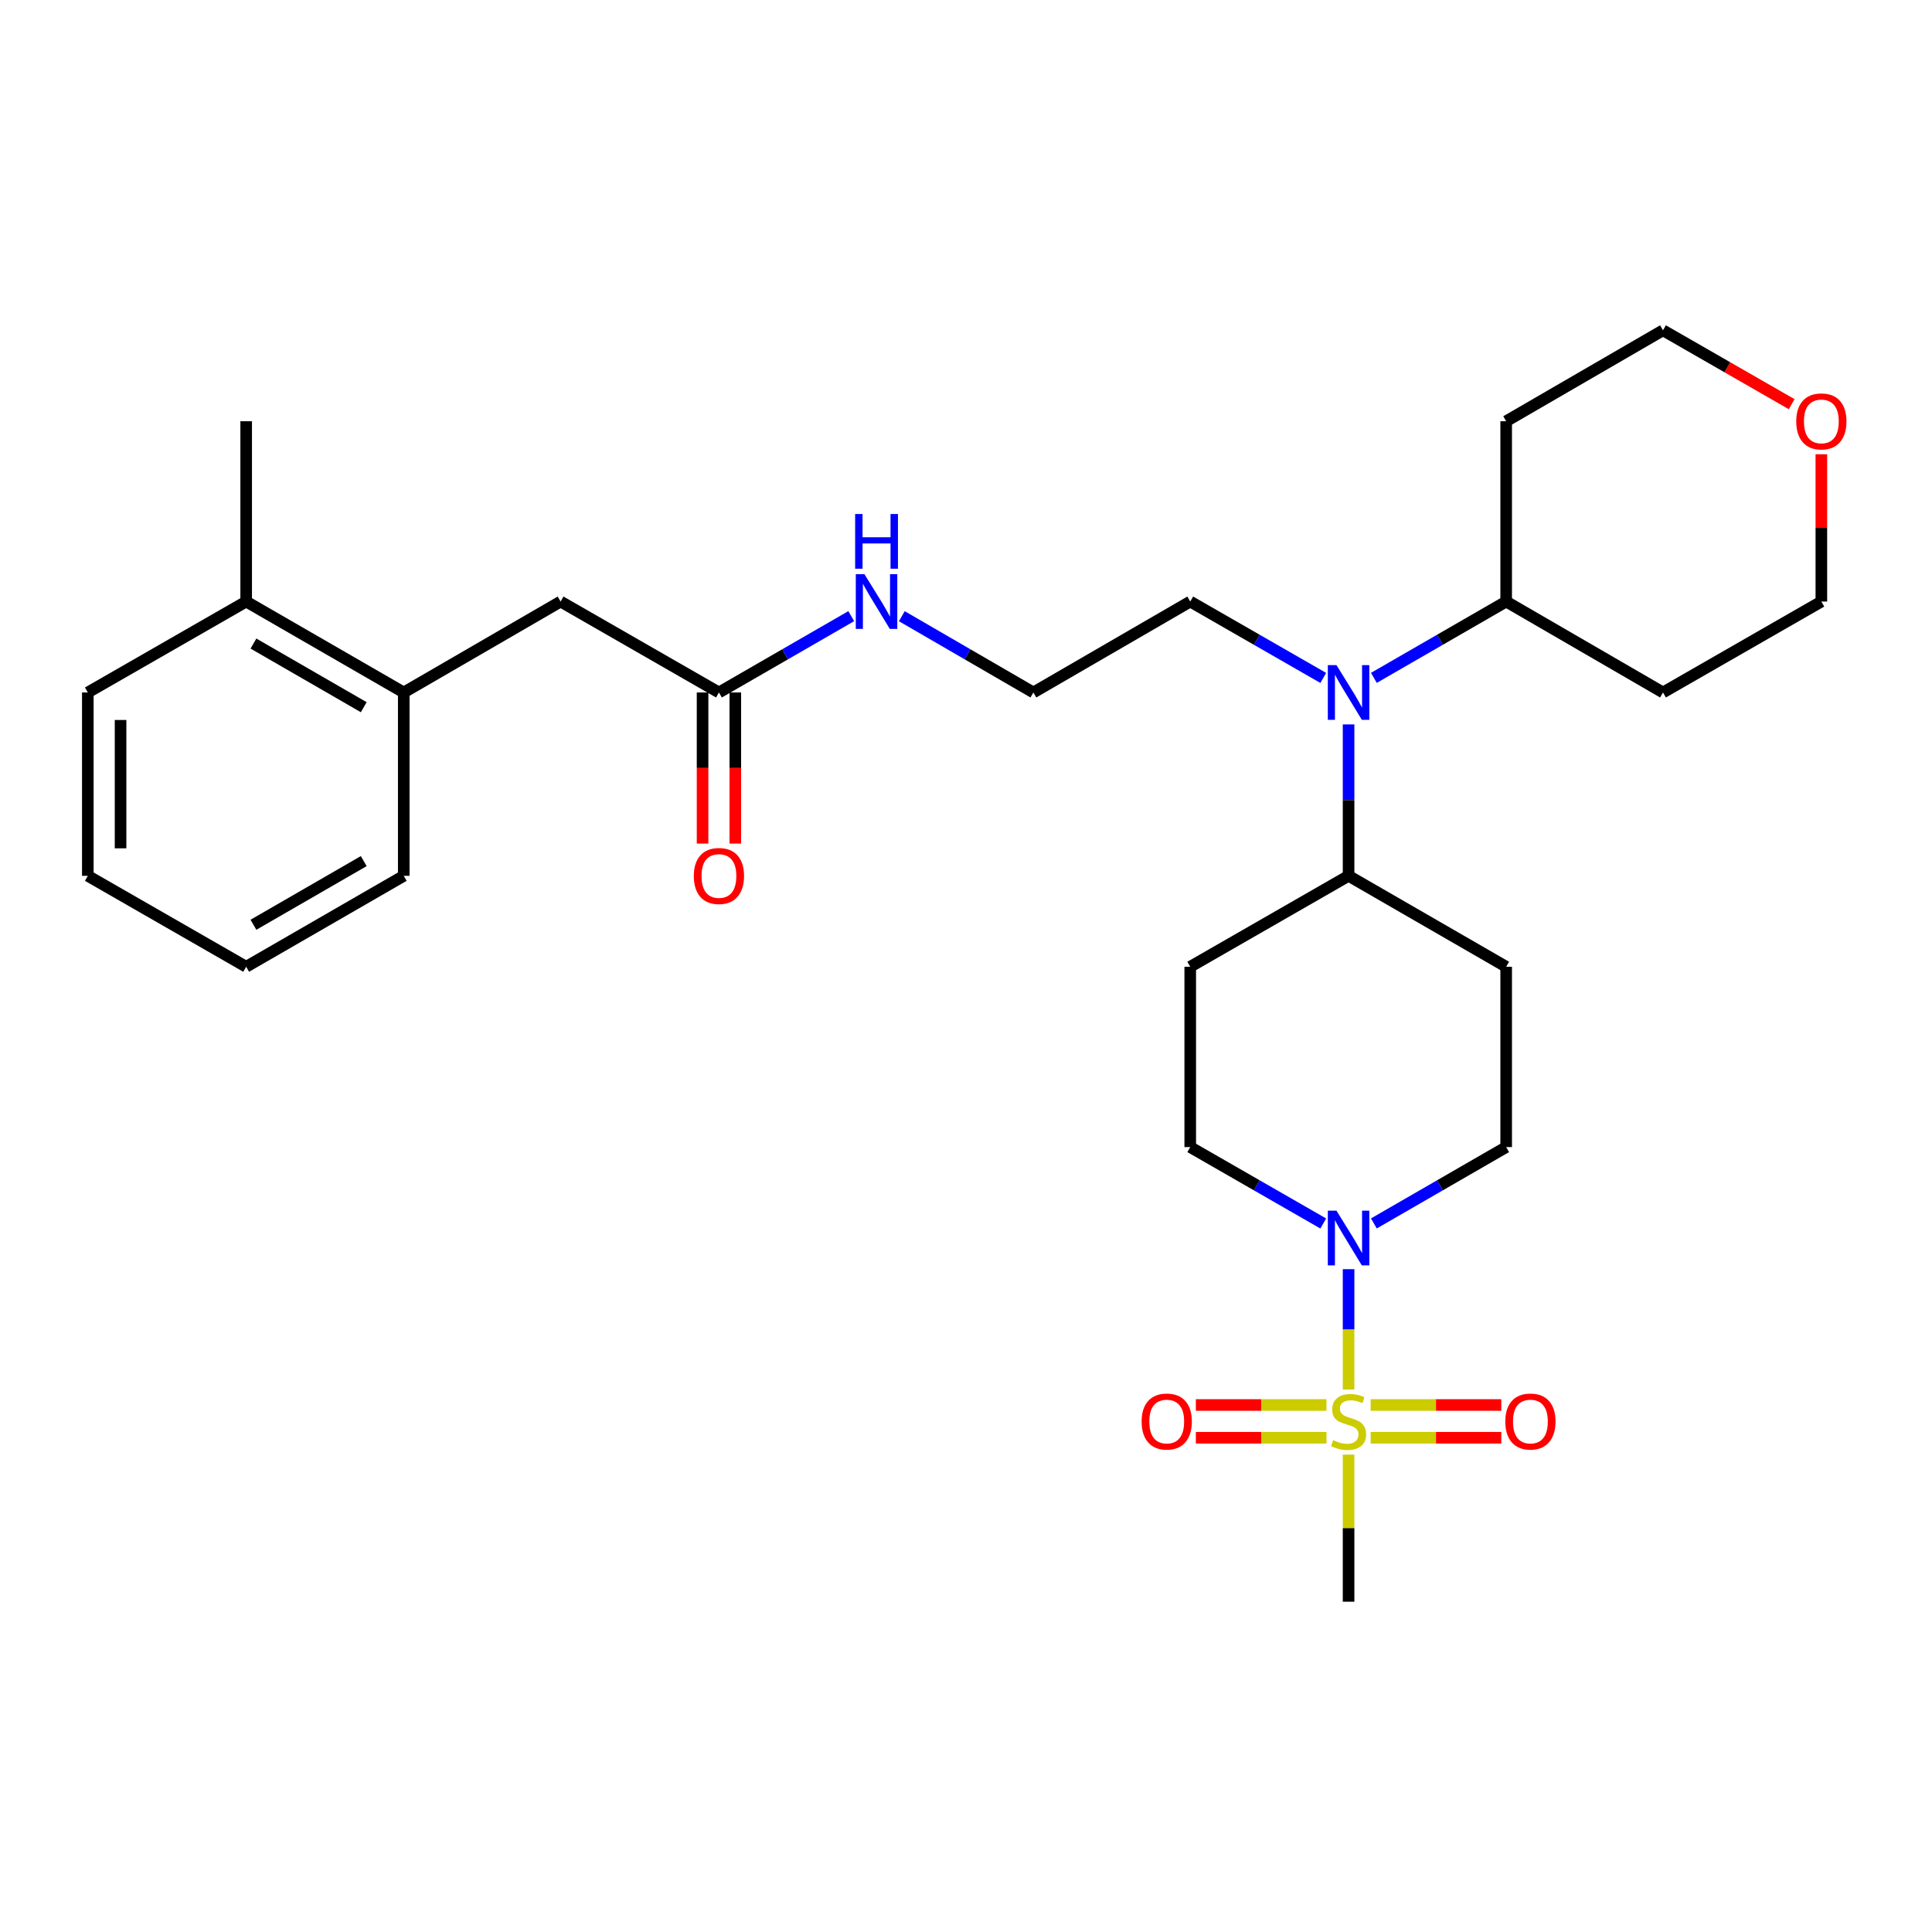 <?xml version='1.0' encoding='iso-8859-1'?>
<svg version='1.1' baseProfile='full'
              xmlns='http://www.w3.org/2000/svg'
                      xmlns:rdkit='http://www.rdkit.org/xml'
                      xmlns:xlink='http://www.w3.org/1999/xlink'
                  xml:space='preserve'
width='1000px' height='1000px' viewBox='0 0 1000 1000'>
<!-- END OF HEADER -->
<rect style='opacity:1.0;fill:#FFFFFF;stroke:none' width='1000' height='1000' x='0' y='0'> </rect>
<path class='bond-0' d='M 698.021,719.205 L 698.021,688.065' style='fill:none;fill-rule:evenodd;stroke:#CCCC00;stroke-width:6px;stroke-linecap:butt;stroke-linejoin:miter;stroke-opacity:1' />
<path class='bond-0' d='M 698.021,688.065 L 698.021,656.925' style='fill:none;fill-rule:evenodd;stroke:#0000FF;stroke-width:6px;stroke-linecap:butt;stroke-linejoin:miter;stroke-opacity:1' />
<path class='bond-2' d='M 709.454,744.172 L 743.264,744.172' style='fill:none;fill-rule:evenodd;stroke:#CCCC00;stroke-width:6px;stroke-linecap:butt;stroke-linejoin:miter;stroke-opacity:1' />
<path class='bond-2' d='M 743.264,744.172 L 777.074,744.172' style='fill:none;fill-rule:evenodd;stroke:#FF0000;stroke-width:6px;stroke-linecap:butt;stroke-linejoin:miter;stroke-opacity:1' />
<path class='bond-2' d='M 709.454,727.223 L 743.264,727.223' style='fill:none;fill-rule:evenodd;stroke:#CCCC00;stroke-width:6px;stroke-linecap:butt;stroke-linejoin:miter;stroke-opacity:1' />
<path class='bond-2' d='M 743.264,727.223 L 777.074,727.223' style='fill:none;fill-rule:evenodd;stroke:#FF0000;stroke-width:6px;stroke-linecap:butt;stroke-linejoin:miter;stroke-opacity:1' />
<path class='bond-3' d='M 686.588,727.223 L 652.777,727.223' style='fill:none;fill-rule:evenodd;stroke:#CCCC00;stroke-width:6px;stroke-linecap:butt;stroke-linejoin:miter;stroke-opacity:1' />
<path class='bond-3' d='M 652.777,727.223 L 618.967,727.223' style='fill:none;fill-rule:evenodd;stroke:#FF0000;stroke-width:6px;stroke-linecap:butt;stroke-linejoin:miter;stroke-opacity:1' />
<path class='bond-3' d='M 686.588,744.172 L 652.777,744.172' style='fill:none;fill-rule:evenodd;stroke:#CCCC00;stroke-width:6px;stroke-linecap:butt;stroke-linejoin:miter;stroke-opacity:1' />
<path class='bond-3' d='M 652.777,744.172 L 618.967,744.172' style='fill:none;fill-rule:evenodd;stroke:#FF0000;stroke-width:6px;stroke-linecap:butt;stroke-linejoin:miter;stroke-opacity:1' />
<path class='bond-17' d='M 698.021,752.911 L 698.021,790.974' style='fill:none;fill-rule:evenodd;stroke:#CCCC00;stroke-width:6px;stroke-linecap:butt;stroke-linejoin:miter;stroke-opacity:1' />
<path class='bond-17' d='M 698.021,790.974 L 698.021,829.037' style='fill:none;fill-rule:evenodd;stroke:#000000;stroke-width:6px;stroke-linecap:butt;stroke-linejoin:miter;stroke-opacity:1' />
<path class='bond-7' d='M 684.918,633.279 L 650.491,613.507' style='fill:none;fill-rule:evenodd;stroke:#0000FF;stroke-width:6px;stroke-linecap:butt;stroke-linejoin:miter;stroke-opacity:1' />
<path class='bond-7' d='M 650.491,613.507 L 616.065,593.735' style='fill:none;fill-rule:evenodd;stroke:#000000;stroke-width:6px;stroke-linecap:butt;stroke-linejoin:miter;stroke-opacity:1' />
<path class='bond-8' d='M 711.115,633.249 L 745.353,613.492' style='fill:none;fill-rule:evenodd;stroke:#0000FF;stroke-width:6px;stroke-linecap:butt;stroke-linejoin:miter;stroke-opacity:1' />
<path class='bond-8' d='M 745.353,613.492 L 779.59,593.735' style='fill:none;fill-rule:evenodd;stroke:#000000;stroke-width:6px;stroke-linecap:butt;stroke-linejoin:miter;stroke-opacity:1' />
<path class='bond-1' d='M 698.021,374.956 L 698.021,414.141' style='fill:none;fill-rule:evenodd;stroke:#0000FF;stroke-width:6px;stroke-linecap:butt;stroke-linejoin:miter;stroke-opacity:1' />
<path class='bond-1' d='M 698.021,414.141 L 698.021,453.326' style='fill:none;fill-rule:evenodd;stroke:#000000;stroke-width:6px;stroke-linecap:butt;stroke-linejoin:miter;stroke-opacity:1' />
<path class='bond-12' d='M 711.115,350.869 L 745.352,331.116' style='fill:none;fill-rule:evenodd;stroke:#0000FF;stroke-width:6px;stroke-linecap:butt;stroke-linejoin:miter;stroke-opacity:1' />
<path class='bond-12' d='M 745.352,331.116 L 779.59,311.363' style='fill:none;fill-rule:evenodd;stroke:#000000;stroke-width:6px;stroke-linecap:butt;stroke-linejoin:miter;stroke-opacity:1' />
<path class='bond-21' d='M 684.918,350.899 L 650.491,331.131' style='fill:none;fill-rule:evenodd;stroke:#0000FF;stroke-width:6px;stroke-linecap:butt;stroke-linejoin:miter;stroke-opacity:1' />
<path class='bond-21' d='M 650.491,331.131 L 616.065,311.363' style='fill:none;fill-rule:evenodd;stroke:#000000;stroke-width:6px;stroke-linecap:butt;stroke-linejoin:miter;stroke-opacity:1' />
<path class='bond-4' d='M 372.119,358.423 L 406.361,338.67' style='fill:none;fill-rule:evenodd;stroke:#000000;stroke-width:6px;stroke-linecap:butt;stroke-linejoin:miter;stroke-opacity:1' />
<path class='bond-4' d='M 406.361,338.67 L 440.603,318.917' style='fill:none;fill-rule:evenodd;stroke:#0000FF;stroke-width:6px;stroke-linecap:butt;stroke-linejoin:miter;stroke-opacity:1' />
<path class='bond-11' d='M 372.119,358.423 L 290.163,311.363' style='fill:none;fill-rule:evenodd;stroke:#000000;stroke-width:6px;stroke-linecap:butt;stroke-linejoin:miter;stroke-opacity:1' />
<path class='bond-13' d='M 363.645,358.423 L 363.645,397.528' style='fill:none;fill-rule:evenodd;stroke:#000000;stroke-width:6px;stroke-linecap:butt;stroke-linejoin:miter;stroke-opacity:1' />
<path class='bond-13' d='M 363.645,397.528 L 363.645,436.633' style='fill:none;fill-rule:evenodd;stroke:#FF0000;stroke-width:6px;stroke-linecap:butt;stroke-linejoin:miter;stroke-opacity:1' />
<path class='bond-13' d='M 380.593,358.423 L 380.593,397.528' style='fill:none;fill-rule:evenodd;stroke:#000000;stroke-width:6px;stroke-linecap:butt;stroke-linejoin:miter;stroke-opacity:1' />
<path class='bond-13' d='M 380.593,397.528 L 380.593,436.633' style='fill:none;fill-rule:evenodd;stroke:#FF0000;stroke-width:6px;stroke-linecap:butt;stroke-linejoin:miter;stroke-opacity:1' />
<path class='bond-5' d='M 698.021,453.326 L 779.59,500.395' style='fill:none;fill-rule:evenodd;stroke:#000000;stroke-width:6px;stroke-linecap:butt;stroke-linejoin:miter;stroke-opacity:1' />
<path class='bond-29' d='M 698.021,453.326 L 616.065,500.395' style='fill:none;fill-rule:evenodd;stroke:#000000;stroke-width:6px;stroke-linecap:butt;stroke-linejoin:miter;stroke-opacity:1' />
<path class='bond-6' d='M 208.98,358.423 L 290.163,311.363' style='fill:none;fill-rule:evenodd;stroke:#000000;stroke-width:6px;stroke-linecap:butt;stroke-linejoin:miter;stroke-opacity:1' />
<path class='bond-14' d='M 208.98,358.423 L 127.42,311.363' style='fill:none;fill-rule:evenodd;stroke:#000000;stroke-width:6px;stroke-linecap:butt;stroke-linejoin:miter;stroke-opacity:1' />
<path class='bond-14' d='M 188.275,366.044 L 131.183,333.102' style='fill:none;fill-rule:evenodd;stroke:#000000;stroke-width:6px;stroke-linecap:butt;stroke-linejoin:miter;stroke-opacity:1' />
<path class='bond-24' d='M 208.98,358.423 L 208.98,453.326' style='fill:none;fill-rule:evenodd;stroke:#000000;stroke-width:6px;stroke-linecap:butt;stroke-linejoin:miter;stroke-opacity:1' />
<path class='bond-9' d='M 616.065,593.735 L 616.065,500.395' style='fill:none;fill-rule:evenodd;stroke:#000000;stroke-width:6px;stroke-linecap:butt;stroke-linejoin:miter;stroke-opacity:1' />
<path class='bond-10' d='M 779.59,593.735 L 779.59,500.395' style='fill:none;fill-rule:evenodd;stroke:#000000;stroke-width:6px;stroke-linecap:butt;stroke-linejoin:miter;stroke-opacity:1' />
<path class='bond-18' d='M 779.59,311.363 L 779.59,218.033' style='fill:none;fill-rule:evenodd;stroke:#000000;stroke-width:6px;stroke-linecap:butt;stroke-linejoin:miter;stroke-opacity:1' />
<path class='bond-19' d='M 779.59,311.363 L 860.764,358.423' style='fill:none;fill-rule:evenodd;stroke:#000000;stroke-width:6px;stroke-linecap:butt;stroke-linejoin:miter;stroke-opacity:1' />
<path class='bond-25' d='M 127.42,311.363 L 127.42,218.033' style='fill:none;fill-rule:evenodd;stroke:#000000;stroke-width:6px;stroke-linecap:butt;stroke-linejoin:miter;stroke-opacity:1' />
<path class='bond-26' d='M 127.42,311.363 L 45.455,358.423' style='fill:none;fill-rule:evenodd;stroke:#000000;stroke-width:6px;stroke-linecap:butt;stroke-linejoin:miter;stroke-opacity:1' />
<path class='bond-15' d='M 942.729,235.126 L 942.729,273.244' style='fill:none;fill-rule:evenodd;stroke:#FF0000;stroke-width:6px;stroke-linecap:butt;stroke-linejoin:miter;stroke-opacity:1' />
<path class='bond-15' d='M 942.729,273.244 L 942.729,311.363' style='fill:none;fill-rule:evenodd;stroke:#000000;stroke-width:6px;stroke-linecap:butt;stroke-linejoin:miter;stroke-opacity:1' />
<path class='bond-30' d='M 927.366,209.21 L 894.065,190.087' style='fill:none;fill-rule:evenodd;stroke:#FF0000;stroke-width:6px;stroke-linecap:butt;stroke-linejoin:miter;stroke-opacity:1' />
<path class='bond-30' d='M 894.065,190.087 L 860.764,170.963' style='fill:none;fill-rule:evenodd;stroke:#000000;stroke-width:6px;stroke-linecap:butt;stroke-linejoin:miter;stroke-opacity:1' />
<path class='bond-16' d='M 466.784,318.949 L 500.828,338.686' style='fill:none;fill-rule:evenodd;stroke:#0000FF;stroke-width:6px;stroke-linecap:butt;stroke-linejoin:miter;stroke-opacity:1' />
<path class='bond-16' d='M 500.828,338.686 L 534.872,358.423' style='fill:none;fill-rule:evenodd;stroke:#000000;stroke-width:6px;stroke-linecap:butt;stroke-linejoin:miter;stroke-opacity:1' />
<path class='bond-22' d='M 779.59,218.033 L 860.764,170.963' style='fill:none;fill-rule:evenodd;stroke:#000000;stroke-width:6px;stroke-linecap:butt;stroke-linejoin:miter;stroke-opacity:1' />
<path class='bond-23' d='M 860.764,358.423 L 942.729,311.363' style='fill:none;fill-rule:evenodd;stroke:#000000;stroke-width:6px;stroke-linecap:butt;stroke-linejoin:miter;stroke-opacity:1' />
<path class='bond-20' d='M 534.872,358.423 L 616.065,311.363' style='fill:none;fill-rule:evenodd;stroke:#000000;stroke-width:6px;stroke-linecap:butt;stroke-linejoin:miter;stroke-opacity:1' />
<path class='bond-27' d='M 208.98,453.326 L 127.42,500.395' style='fill:none;fill-rule:evenodd;stroke:#000000;stroke-width:6px;stroke-linecap:butt;stroke-linejoin:miter;stroke-opacity:1' />
<path class='bond-27' d='M 188.274,445.707 L 131.182,478.656' style='fill:none;fill-rule:evenodd;stroke:#000000;stroke-width:6px;stroke-linecap:butt;stroke-linejoin:miter;stroke-opacity:1' />
<path class='bond-31' d='M 45.455,358.423 L 45.455,453.326' style='fill:none;fill-rule:evenodd;stroke:#000000;stroke-width:6px;stroke-linecap:butt;stroke-linejoin:miter;stroke-opacity:1' />
<path class='bond-31' d='M 62.403,372.659 L 62.403,439.09' style='fill:none;fill-rule:evenodd;stroke:#000000;stroke-width:6px;stroke-linecap:butt;stroke-linejoin:miter;stroke-opacity:1' />
<path class='bond-28' d='M 127.42,500.395 L 45.455,453.326' style='fill:none;fill-rule:evenodd;stroke:#000000;stroke-width:6px;stroke-linecap:butt;stroke-linejoin:miter;stroke-opacity:1' />
<path  class='atom-0' d='M 690.021 745.418
Q 690.341 745.538, 691.661 746.098
Q 692.981 746.658, 694.421 747.018
Q 695.901 747.338, 697.341 747.338
Q 700.021 747.338, 701.581 746.058
Q 703.141 744.738, 703.141 742.458
Q 703.141 740.898, 702.341 739.938
Q 701.581 738.978, 700.381 738.458
Q 699.181 737.938, 697.181 737.338
Q 694.661 736.578, 693.141 735.858
Q 691.661 735.138, 690.581 733.618
Q 689.541 732.098, 689.541 729.538
Q 689.541 725.978, 691.941 723.778
Q 694.381 721.578, 699.181 721.578
Q 702.461 721.578, 706.181 723.138
L 705.261 726.218
Q 701.861 724.818, 699.301 724.818
Q 696.541 724.818, 695.021 725.978
Q 693.501 727.098, 693.541 729.058
Q 693.541 730.578, 694.301 731.498
Q 695.101 732.418, 696.221 732.938
Q 697.381 733.458, 699.301 734.058
Q 701.861 734.858, 703.381 735.658
Q 704.901 736.458, 705.981 738.098
Q 707.101 739.698, 707.101 742.458
Q 707.101 746.378, 704.461 748.498
Q 701.861 750.578, 697.501 750.578
Q 694.981 750.578, 693.061 750.018
Q 691.181 749.498, 688.941 748.578
L 690.021 745.418
' fill='#CCCC00'/>
<path  class='atom-1' d='M 691.761 626.645
L 701.041 641.645
Q 701.961 643.125, 703.441 645.805
Q 704.921 648.485, 705.001 648.645
L 705.001 626.645
L 708.761 626.645
L 708.761 654.965
L 704.881 654.965
L 694.921 638.565
Q 693.761 636.645, 692.521 634.445
Q 691.321 632.245, 690.961 631.565
L 690.961 654.965
L 687.281 654.965
L 687.281 626.645
L 691.761 626.645
' fill='#0000FF'/>
<path  class='atom-2' d='M 691.761 344.263
L 701.041 359.263
Q 701.961 360.743, 703.441 363.423
Q 704.921 366.103, 705.001 366.263
L 705.001 344.263
L 708.761 344.263
L 708.761 372.583
L 704.881 372.583
L 694.921 356.183
Q 693.761 354.263, 692.521 352.063
Q 691.321 349.863, 690.961 349.183
L 690.961 372.583
L 687.281 372.583
L 687.281 344.263
L 691.761 344.263
' fill='#0000FF'/>
<path  class='atom-3' d='M 779.141 735.778
Q 779.141 728.978, 782.501 725.178
Q 785.861 721.378, 792.141 721.378
Q 798.421 721.378, 801.781 725.178
Q 805.141 728.978, 805.141 735.778
Q 805.141 742.658, 801.741 746.578
Q 798.341 750.458, 792.141 750.458
Q 785.901 750.458, 782.501 746.578
Q 779.141 742.698, 779.141 735.778
M 792.141 747.258
Q 796.461 747.258, 798.781 744.378
Q 801.141 741.458, 801.141 735.778
Q 801.141 730.218, 798.781 727.418
Q 796.461 724.578, 792.141 724.578
Q 787.821 724.578, 785.461 727.378
Q 783.141 730.178, 783.141 735.778
Q 783.141 741.498, 785.461 744.378
Q 787.821 747.258, 792.141 747.258
' fill='#FF0000'/>
<path  class='atom-4' d='M 590.9 735.778
Q 590.9 728.978, 594.26 725.178
Q 597.62 721.378, 603.9 721.378
Q 610.18 721.378, 613.54 725.178
Q 616.9 728.978, 616.9 735.778
Q 616.9 742.658, 613.5 746.578
Q 610.1 750.458, 603.9 750.458
Q 597.66 750.458, 594.26 746.578
Q 590.9 742.698, 590.9 735.778
M 603.9 747.258
Q 608.22 747.258, 610.54 744.378
Q 612.9 741.458, 612.9 735.778
Q 612.9 730.218, 610.54 727.418
Q 608.22 724.578, 603.9 724.578
Q 599.58 724.578, 597.22 727.378
Q 594.9 730.178, 594.9 735.778
Q 594.9 741.498, 597.22 744.378
Q 599.58 747.258, 603.9 747.258
' fill='#FF0000'/>
<path  class='atom-14' d='M 359.119 453.406
Q 359.119 446.606, 362.479 442.806
Q 365.839 439.006, 372.119 439.006
Q 378.399 439.006, 381.759 442.806
Q 385.119 446.606, 385.119 453.406
Q 385.119 460.286, 381.719 464.206
Q 378.319 468.086, 372.119 468.086
Q 365.879 468.086, 362.479 464.206
Q 359.119 460.326, 359.119 453.406
M 372.119 464.886
Q 376.439 464.886, 378.759 462.006
Q 381.119 459.086, 381.119 453.406
Q 381.119 447.846, 378.759 445.046
Q 376.439 442.206, 372.119 442.206
Q 367.799 442.206, 365.439 445.006
Q 363.119 447.806, 363.119 453.406
Q 363.119 459.126, 365.439 462.006
Q 367.799 464.886, 372.119 464.886
' fill='#FF0000'/>
<path  class='atom-16' d='M 929.729 218.113
Q 929.729 211.313, 933.089 207.513
Q 936.449 203.713, 942.729 203.713
Q 949.009 203.713, 952.369 207.513
Q 955.729 211.313, 955.729 218.113
Q 955.729 224.993, 952.329 228.913
Q 948.929 232.793, 942.729 232.793
Q 936.489 232.793, 933.089 228.913
Q 929.729 225.033, 929.729 218.113
M 942.729 229.593
Q 947.049 229.593, 949.369 226.713
Q 951.729 223.793, 951.729 218.113
Q 951.729 212.553, 949.369 209.753
Q 947.049 206.913, 942.729 206.913
Q 938.409 206.913, 936.049 209.713
Q 933.729 212.513, 933.729 218.113
Q 933.729 223.833, 936.049 226.713
Q 938.409 229.593, 942.729 229.593
' fill='#FF0000'/>
<path  class='atom-17' d='M 447.438 297.203
L 456.718 312.203
Q 457.638 313.683, 459.118 316.363
Q 460.598 319.043, 460.678 319.203
L 460.678 297.203
L 464.438 297.203
L 464.438 325.523
L 460.558 325.523
L 450.598 309.123
Q 449.438 307.203, 448.198 305.003
Q 446.998 302.803, 446.638 302.123
L 446.638 325.523
L 442.958 325.523
L 442.958 297.203
L 447.438 297.203
' fill='#0000FF'/>
<path  class='atom-17' d='M 442.618 266.051
L 446.458 266.051
L 446.458 278.091
L 460.938 278.091
L 460.938 266.051
L 464.778 266.051
L 464.778 294.371
L 460.938 294.371
L 460.938 281.291
L 446.458 281.291
L 446.458 294.371
L 442.618 294.371
L 442.618 266.051
' fill='#0000FF'/>
</svg>
